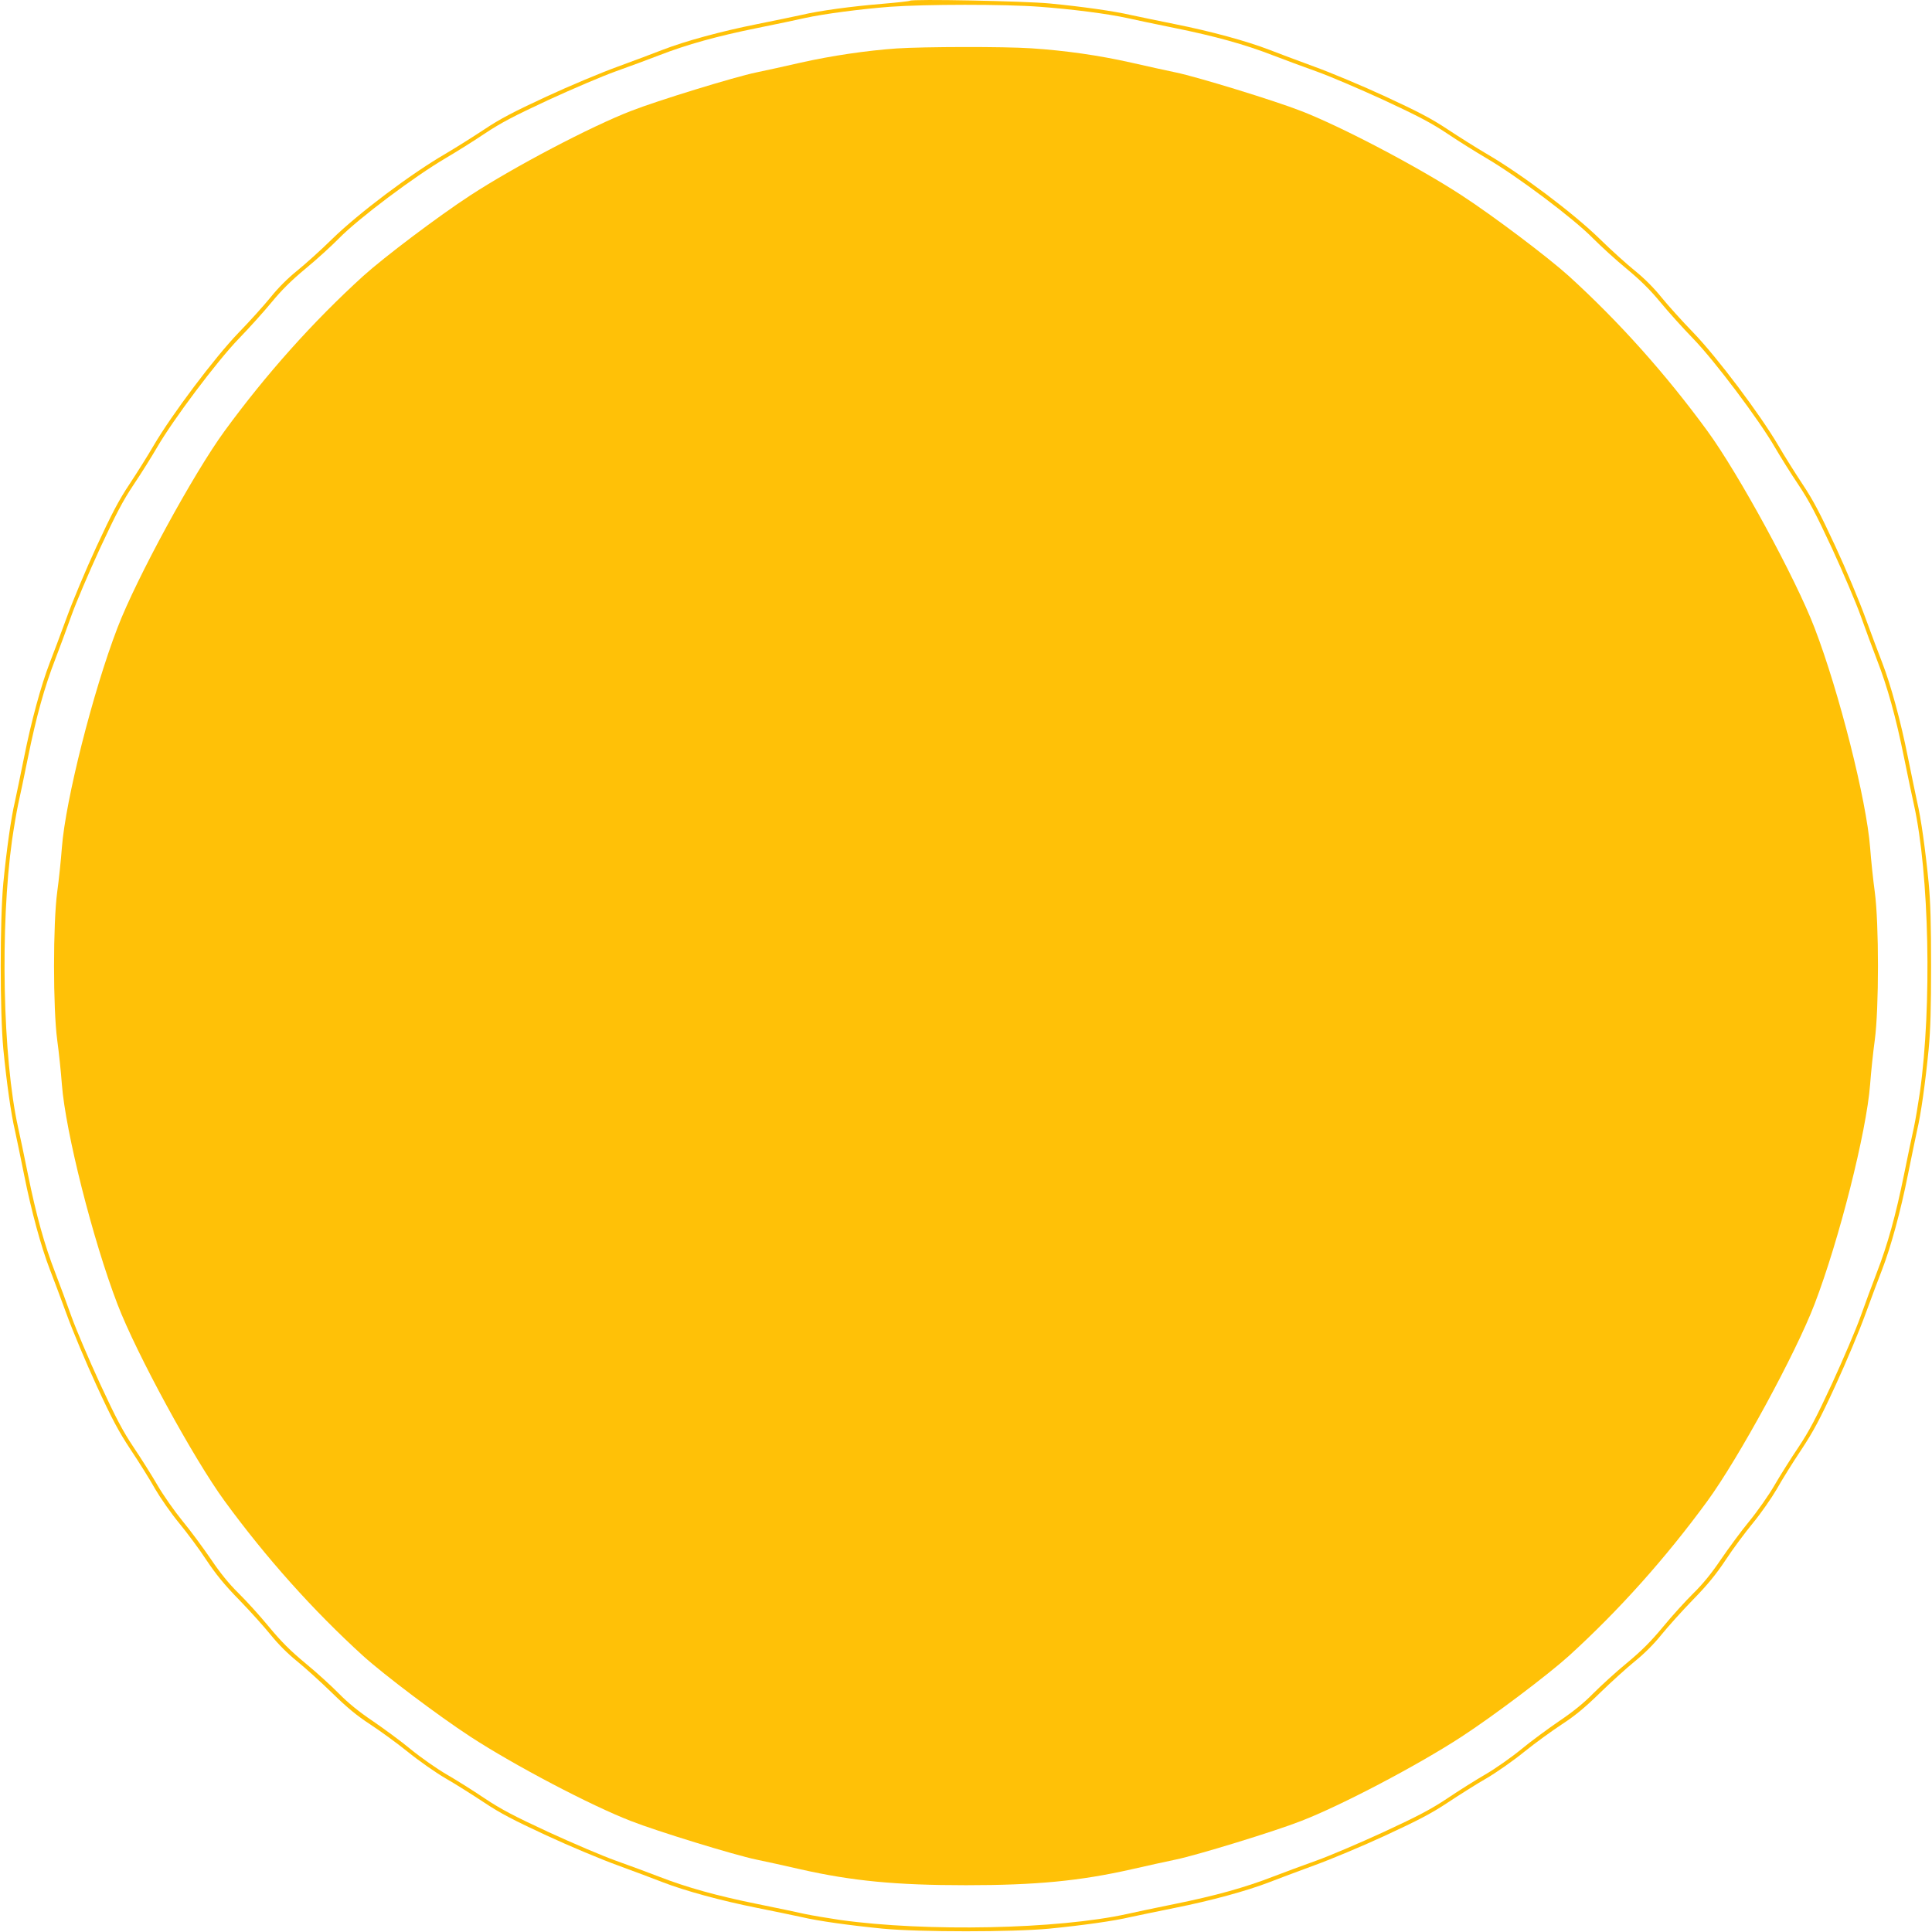 <?xml version="1.0" standalone="no"?>
<!DOCTYPE svg PUBLIC "-//W3C//DTD SVG 20010904//EN"
 "http://www.w3.org/TR/2001/REC-SVG-20010904/DTD/svg10.dtd">
<svg version="1.0" xmlns="http://www.w3.org/2000/svg"
 width="1280pt" height="1280pt" viewBox="0 0 1280 1280"
 preserveAspectRatio="xMidYMid meet">
<g transform="translate(0,1280) scale(0.1,-0.1)"
fill="#ffc107" stroke="none">
<path d="M6028 12795 c-3 -3 -84 -12 -179 -20 -207 -17 -422 -46 -539 -74 -47
-10 -179 -38 -295 -61 -236 -47 -475 -112 -625 -170 -55 -22 -188 -71 -296
-111 -108 -39 -321 -128 -474 -199 -218 -101 -306 -147 -411 -217 -74 -49
-190 -122 -258 -162 -229 -133 -575 -393 -751 -565 -74 -73 -179 -167 -232
-210 -61 -49 -125 -113 -174 -174 -43 -53 -139 -160 -214 -237 -158 -164 -442
-542 -561 -745 -40 -69 -113 -185 -162 -259 -70 -105 -116 -193 -217 -411 -71
-153 -160 -366 -199 -474 -40 -108 -89 -241 -111 -296 -58 -150 -123 -389
-170 -625 -23 -115 -51 -248 -61 -295 -26 -109 -55 -317 -77 -540 -23 -245
-23 -855 0 -1100 22 -223 51 -431 77 -540 10 -47 38 -179 61 -295 47 -236 112
-475 170 -625 22 -55 71 -188 111 -296 39 -108 128 -320 198 -472 103 -224
147 -306 227 -427 55 -82 128 -199 162 -260 35 -60 106 -162 158 -225 52 -63
134 -173 181 -245 64 -96 120 -165 218 -265 72 -74 166 -179 209 -232 49 -61
113 -125 174 -174 53 -43 158 -138 232 -210 99 -97 166 -152 252 -208 64 -42
176 -123 248 -181 71 -58 185 -138 252 -177 68 -39 183 -112 257 -161 105 -70
193 -116 411 -217 153 -71 366 -160 474 -199 108 -40 241 -89 296 -111 150
-58 389 -123 625 -170 116 -23 248 -51 295 -61 109 -26 317 -55 540 -77 245
-23 855 -23 1100 0 223 22 431 51 540 77 47 10 180 38 295 61 236 47 475 112
625 170 55 22 188 71 296 111 108 39 321 128 474 199 218 101 306 147 411 217
74 49 189 122 257 161 67 39 181 119 252 177 72 58 184 139 248 181 86 56 153
111 252 208 74 72 179 167 232 210 61 49 125 113 174 174 43 53 137 158 209
232 98 100 154 169 218 265 47 72 129 182 181 245 52 63 123 165 158 225 34
61 107 178 162 260 80 121 124 203 227 427 70 152 159 364 198 472 40 108 89
241 111 296 58 150 123 389 170 625 23 116 51 248 61 295 26 109 55 317 77
540 12 129 16 273 16 550 0 277 -4 421 -16 550 -22 223 -51 431 -77 540 -10
47 -38 180 -61 295 -47 236 -112 475 -170 625 -22 55 -71 188 -111 296 -39
108 -128 321 -199 474 -101 218 -147 306 -217 411 -49 74 -122 190 -162 259
-119 203 -403 581 -561 745 -75 77 -171 184 -214 237 -49 61 -113 125 -174
174 -53 43 -158 137 -232 210 -176 172 -522 432 -751 565 -68 40 -184 113
-258 162 -105 70 -193 116 -411 217 -153 71 -366 160 -474 199 -108 40 -241
89 -296 111 -150 58 -389 123 -625 170 -115 23 -248 51 -295 61 -108 25 -317
55 -535 76 -167 16 -914 31 -927 18z m862 -40 c214 -16 448 -46 580 -75 47
-11 187 -40 310 -65 272 -55 469 -110 652 -181 76 -29 207 -78 292 -108 84
-30 283 -115 442 -188 230 -107 316 -152 424 -224 74 -50 190 -122 256 -161
207 -121 579 -400 709 -533 50 -50 149 -141 222 -201 93 -77 158 -142 224
-222 50 -61 149 -171 218 -242 144 -149 434 -535 541 -720 35 -60 104 -171
154 -245 72 -108 117 -194 224 -424 73 -159 158 -358 188 -442 30 -85 79 -216
108 -292 71 -183 126 -380 181 -652 25 -123 54 -263 65 -310 102 -459 120
-1335 40 -1905 -12 -82 -30 -188 -40 -235 -11 -47 -40 -187 -65 -310 -55 -272
-110 -469 -181 -652 -29 -76 -78 -207 -108 -292 -30 -84 -115 -283 -188 -442
-107 -231 -152 -316 -224 -424 -50 -74 -121 -187 -158 -251 -37 -64 -112 -171
-166 -237 -54 -65 -138 -180 -188 -253 -62 -92 -119 -162 -182 -224 -50 -49
-141 -149 -201 -222 -82 -99 -143 -160 -242 -242 -73 -60 -172 -151 -222 -201
-62 -63 -132 -120 -224 -182 -73 -50 -188 -134 -253 -188 -66 -54 -173 -129
-237 -166 -64 -37 -177 -108 -251 -158 -108 -72 -193 -117 -424 -224 -159 -73
-358 -158 -442 -188 -85 -30 -216 -79 -292 -108 -183 -71 -380 -126 -652 -181
-123 -25 -263 -54 -310 -65 -459 -102 -1335 -120 -1905 -40 -82 12 -188 30
-235 40 -47 11 -187 40 -310 65 -272 55 -469 110 -652 181 -76 29 -207 78
-292 108 -84 30 -283 115 -442 188 -231 107 -316 152 -424 224 -74 50 -187
121 -251 158 -64 37 -171 112 -237 166 -65 54 -180 138 -253 188 -92 62 -162
119 -224 182 -49 50 -149 141 -222 201 -99 82 -160 143 -242 242 -60 73 -151
173 -201 222 -63 62 -120 132 -182 224 -50 73 -134 188 -188 253 -54 66 -129
173 -166 237 -37 64 -108 177 -158 251 -72 108 -117 193 -224 424 -73 159
-158 358 -188 442 -30 85 -79 216 -108 292 -71 183 -126 380 -181 652 -25 123
-54 263 -65 310 -102 459 -120 1335 -40 1905 12 83 30 188 40 235 11 47 40
187 65 310 55 272 110 469 181 652 29 76 78 207 108 292 30 84 115 283 188
442 107 230 152 316 224 424 50 74 119 185 154 245 107 185 397 571 541 720
69 71 168 181 218 242 66 80 131 145 224 222 73 60 173 151 222 201 130 133
502 412 709 533 66 39 182 111 256 161 108 72 194 117 424 224 159 73 358 158
442 188 85 30 216 79 292 108 183 71 380 126 652 181 123 25 263 54 310 65
126 28 372 60 565 75 236 17 757 18 995 0z"/>
<path d="M5940 12479 c-199 -14 -430 -48 -635 -94 -104 -24 -237 -53 -295 -65
-141 -29 -659 -188 -829 -255 -265 -102 -775 -370 -1066 -560 -210 -137 -567
-406 -709 -534 -333 -303 -642 -649 -917 -1025 -207 -283 -586 -979 -711
-1306 -163 -425 -344 -1142 -368 -1455 -6 -82 -20 -215 -31 -295 -28 -209 -28
-771 0 -980 11 -80 25 -212 31 -295 24 -313 205 -1030 368 -1455 125 -327 504
-1023 711 -1306 275 -376 584 -722 917 -1025 142 -128 499 -397 709 -534 291
-190 801 -458 1066 -560 170 -67 688 -226 829 -255 58 -12 191 -41 295 -65
341 -77 631 -105 1095 -105 464 0 754 28 1095 105 105 24 237 53 295 65 141
29 659 188 829 255 265 102 775 370 1066 560 210 137 567 406 709 534 333 303
642 649 917 1025 207 283 586 979 711 1306 163 425 344 1142 368 1455 6 83 20
215 31 295 28 209 28 771 0 980 -11 80 -25 213 -31 295 -24 313 -205 1030
-368 1455 -125 327 -504 1023 -711 1306 -275 376 -584 722 -917 1025 -142 128
-499 397 -709 534 -291 190 -801 458 -1066 560 -170 67 -688 226 -829 255 -58
12 -190 41 -295 65 -213 48 -435 80 -663 95 -179 12 -710 11 -892 -1z"/>
</g>
</svg>
